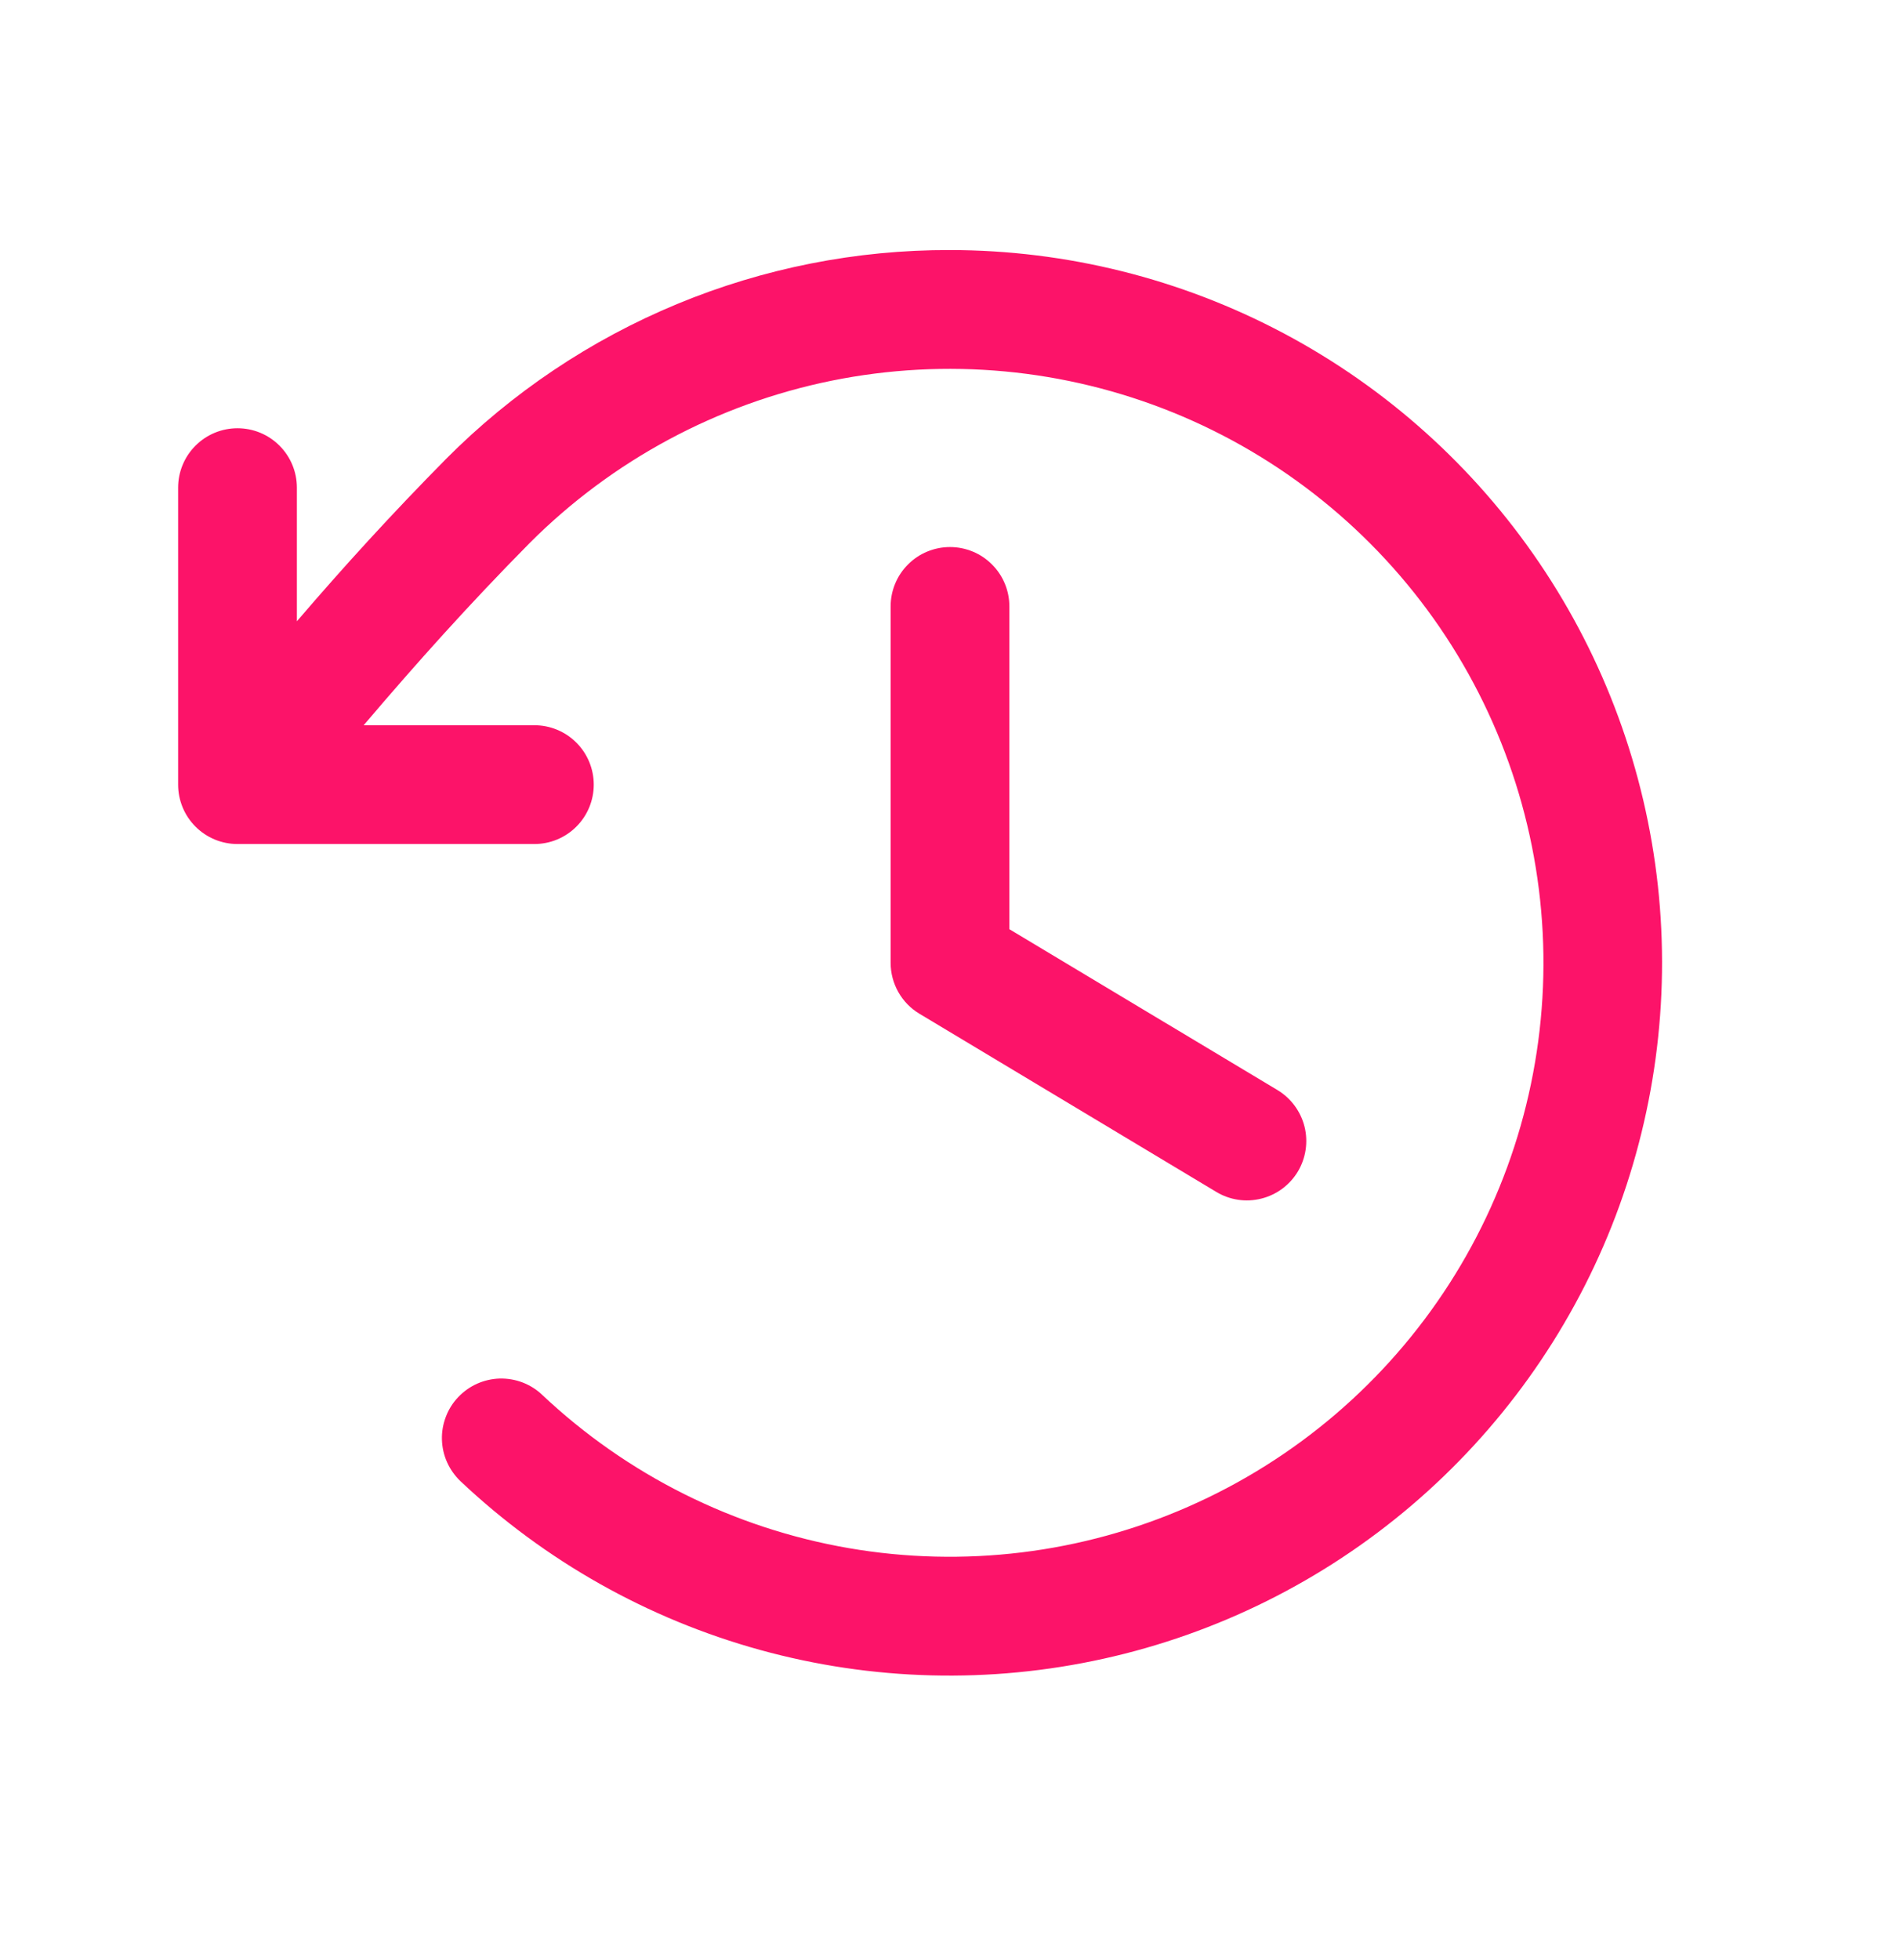 <svg width="32" height="33" viewBox="0 0 32 33" fill="none" xmlns="http://www.w3.org/2000/svg">
<path d="M17 10.21V15.644L21.515 18.352C21.742 18.489 21.906 18.71 21.971 18.968C22.035 19.225 21.994 19.498 21.858 19.725C21.721 19.952 21.5 20.116 21.242 20.18C20.985 20.245 20.712 20.204 20.485 20.067L15.485 17.067C15.337 16.979 15.215 16.853 15.13 16.703C15.045 16.552 15 16.383 15 16.21V10.21C15 9.945 15.105 9.69 15.293 9.503C15.48 9.315 15.735 9.21 16 9.21C16.265 9.21 16.52 9.315 16.707 9.503C16.895 9.69 17 9.945 17 10.21ZM16 4.21C14.422 4.206 12.86 4.515 11.403 5.119C9.945 5.723 8.622 6.61 7.51 7.729C6.601 8.649 5.794 9.534 5 10.46V8.21C5 7.945 4.895 7.69 4.707 7.503C4.52 7.315 4.265 7.21 4 7.21C3.735 7.21 3.48 7.315 3.293 7.503C3.105 7.69 3 7.945 3 8.21V13.21C3 13.475 3.105 13.73 3.293 13.917C3.48 14.105 3.735 14.21 4 14.21H9C9.265 14.21 9.52 14.105 9.707 13.917C9.895 13.73 10 13.475 10 13.21C10 12.945 9.895 12.69 9.707 12.503C9.52 12.315 9.265 12.21 9 12.21H6.125C7.019 11.158 7.909 10.166 8.924 9.139C10.314 7.749 12.082 6.8 14.008 6.409C15.935 6.019 17.933 6.205 19.755 6.944C21.576 7.683 23.139 8.942 24.249 10.564C25.358 12.187 25.965 14.1 25.994 16.065C26.022 18.03 25.471 19.961 24.409 21.614C23.346 23.268 21.82 24.572 20.021 25.363C18.222 26.155 16.23 26.398 14.293 26.064C12.356 25.729 10.561 24.831 9.131 23.483C9.036 23.392 8.923 23.322 8.801 23.275C8.678 23.228 8.547 23.206 8.415 23.209C8.284 23.213 8.155 23.243 8.035 23.296C7.915 23.35 7.807 23.427 7.716 23.523C7.626 23.618 7.555 23.73 7.509 23.853C7.462 23.976 7.439 24.107 7.443 24.238C7.447 24.37 7.476 24.499 7.53 24.619C7.584 24.739 7.661 24.847 7.756 24.938C9.181 26.282 10.912 27.257 12.8 27.778C14.688 28.299 16.674 28.35 18.587 27.926C20.499 27.503 22.278 26.618 23.769 25.349C25.261 24.079 26.419 22.465 27.143 20.645C27.866 18.825 28.134 16.856 27.922 14.909C27.709 12.962 27.024 11.097 25.925 9.476C24.826 7.855 23.347 6.528 21.617 5.61C19.887 4.692 17.958 4.211 16 4.21Z" fill="#FC1369"/>
</svg>
